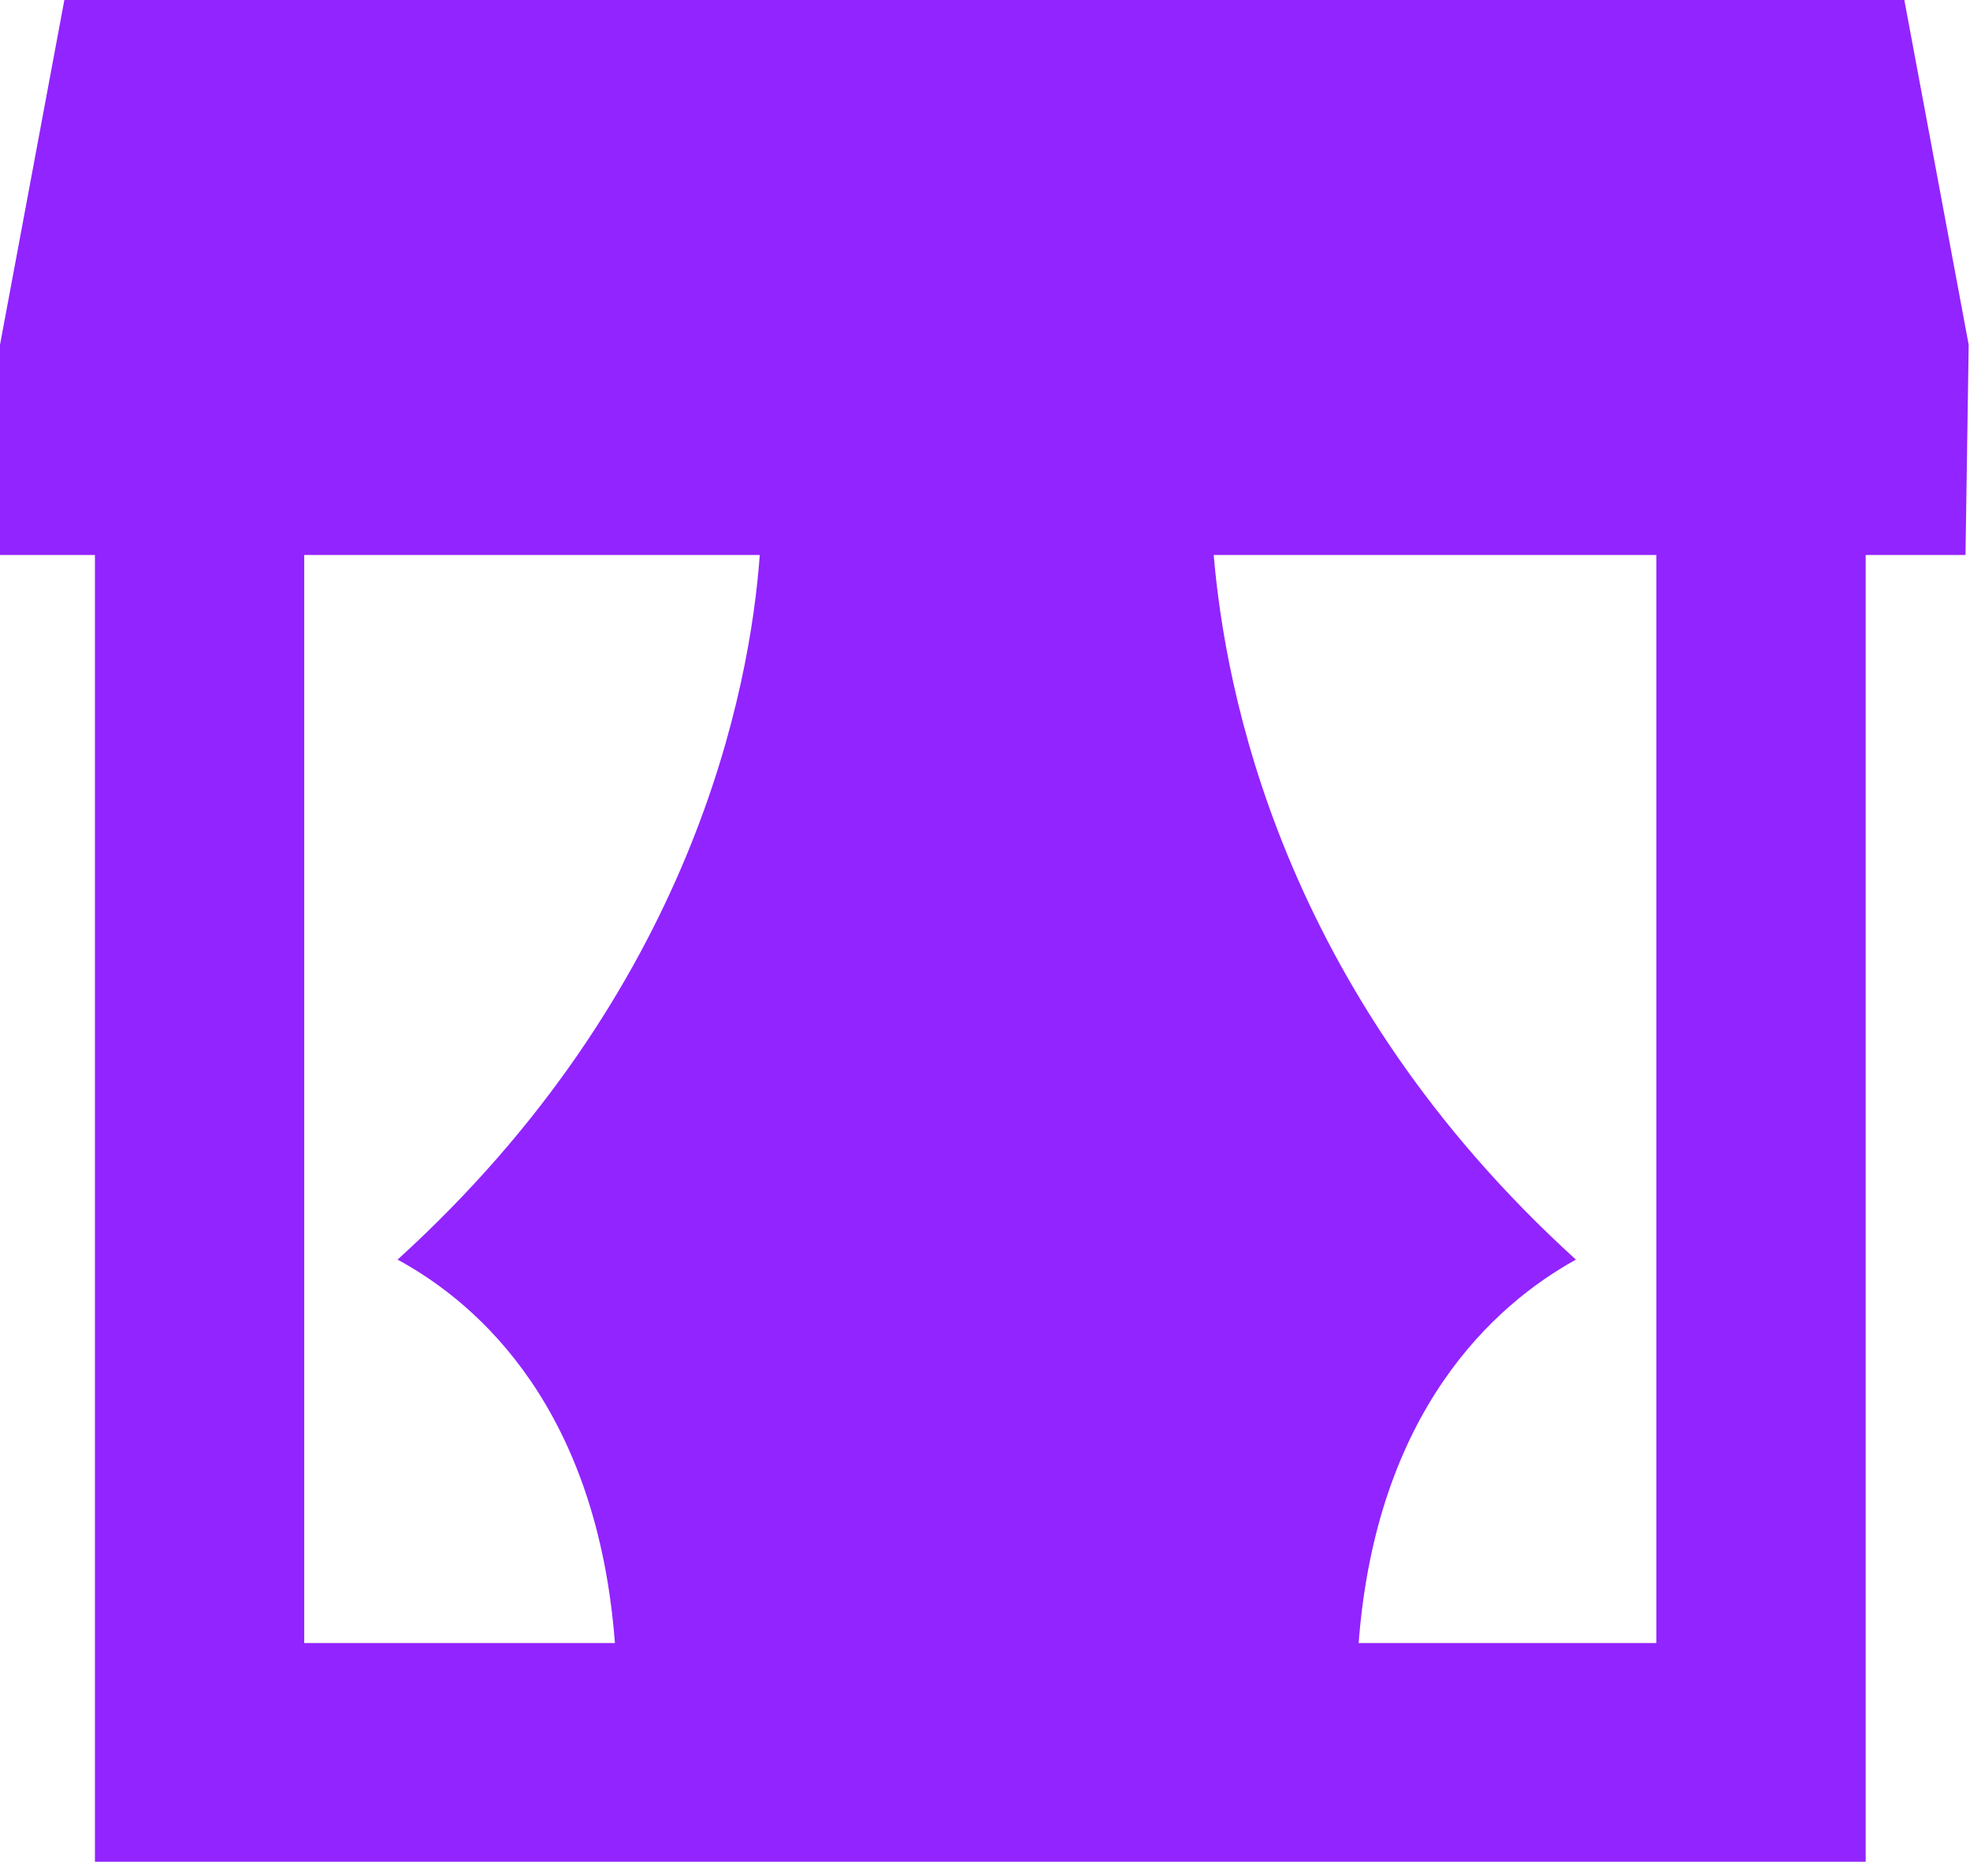 <svg width="21" height="20" viewBox="0 0 21 20" fill="none" xmlns="http://www.w3.org/2000/svg">
<path d="M20.986 3.676L20.3 0H0.686L0 3.676V5.917H1.012V19.848H19.888V5.917H20.952L20.986 3.676ZM3.243 5.917H8.099C7.996 7.333 7.396 10.56 4.238 13.429C5.131 13.913 6.366 15.043 6.555 17.517H3.243V5.917ZM17.657 17.517H14.483C14.672 15.043 15.924 13.913 16.799 13.429C13.642 10.56 13.059 7.333 12.938 5.917H17.657V17.517Z" fill="#9224FF"/>
</svg>
